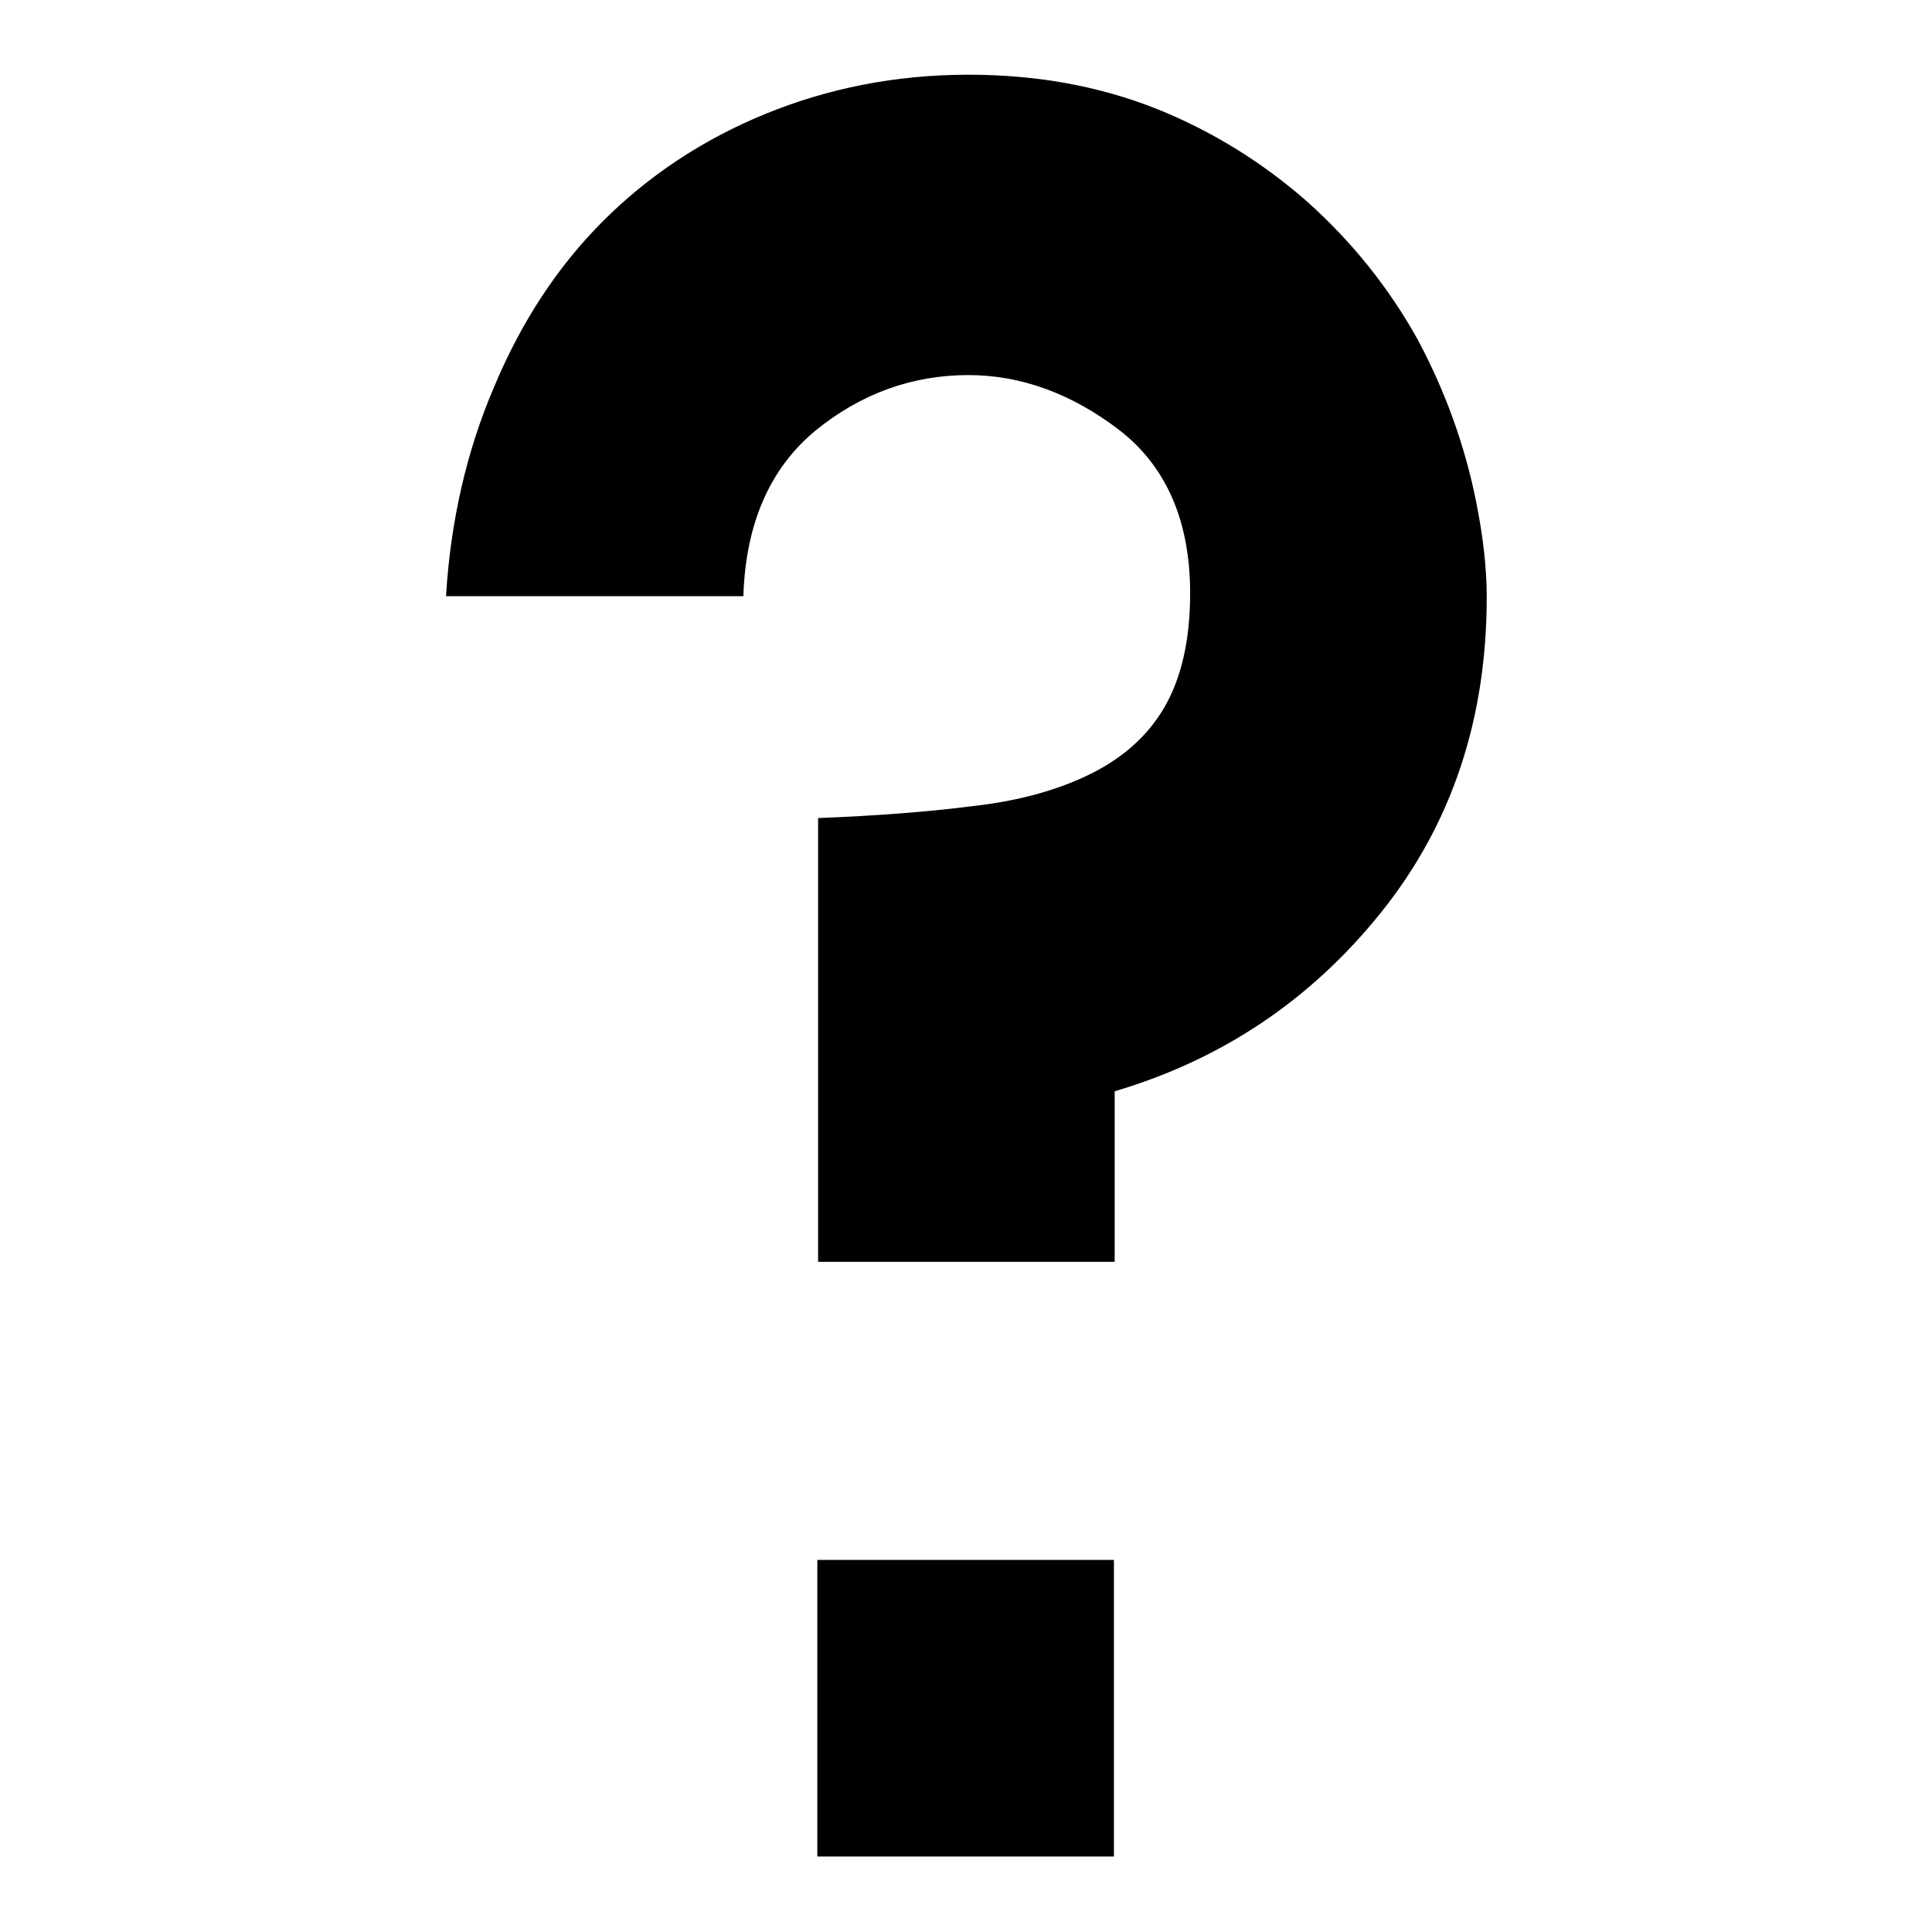 <?xml version="1.0" encoding="utf-8"?>
<!-- Svg Vector Icons : http://www.onlinewebfonts.com/icon -->
<!DOCTYPE svg PUBLIC "-//W3C//DTD SVG 1.1//EN" "http://www.w3.org/Graphics/SVG/1.1/DTD/svg11.dtd">
<svg version="1.1" xmlns="http://www.w3.org/2000/svg" xmlns:xlink="http://www.w3.org/1999/xlink" x="0px" y="0px" viewBox="0 0 256 256" enable-background="new 0 0 256 256" xml:space="preserve">
<g><g><path fill="#000000" d="M195.6,66.5c0.9,4.5,1.4,8.7,1.4,12.6c0,16.3-4.7,30.2-14,41.8c-9.3,11.6-21.1,19.5-35.3,23.7v22.6h-39.3v-58.8c7.5-0.3,14.4-0.8,20.6-1.6c6.2-0.7,11.4-2.2,15.6-4.3c4.2-2.1,7.5-5,9.7-8.8c2.2-3.8,3.4-8.8,3.4-15.1c0-9.6-3.2-16.9-9.5-21.7c-6.3-4.8-13-7.2-19.9-7.2c-7.5,0-14.3,2.5-20.3,7.4c-6,5-9.2,12.3-9.5,21.9H59.1c0.6-9.9,2.7-19.2,6.4-27.8c3.6-8.6,8.4-15.9,14.4-21.9c6-6,13.2-10.8,21.5-14.2c8.3-3.4,17.3-5.2,26.9-5.2c9.1,0,17.3,1.5,24.9,4.5c7.5,3,14.2,7.2,20.1,12.4c5.9,5.3,10.7,11.3,14.5,18.1C191.5,51.8,194.1,59,195.6,66.5z M108.3,206.7h39.3V246h-39.3V206.7z"/></g></g>
</svg>